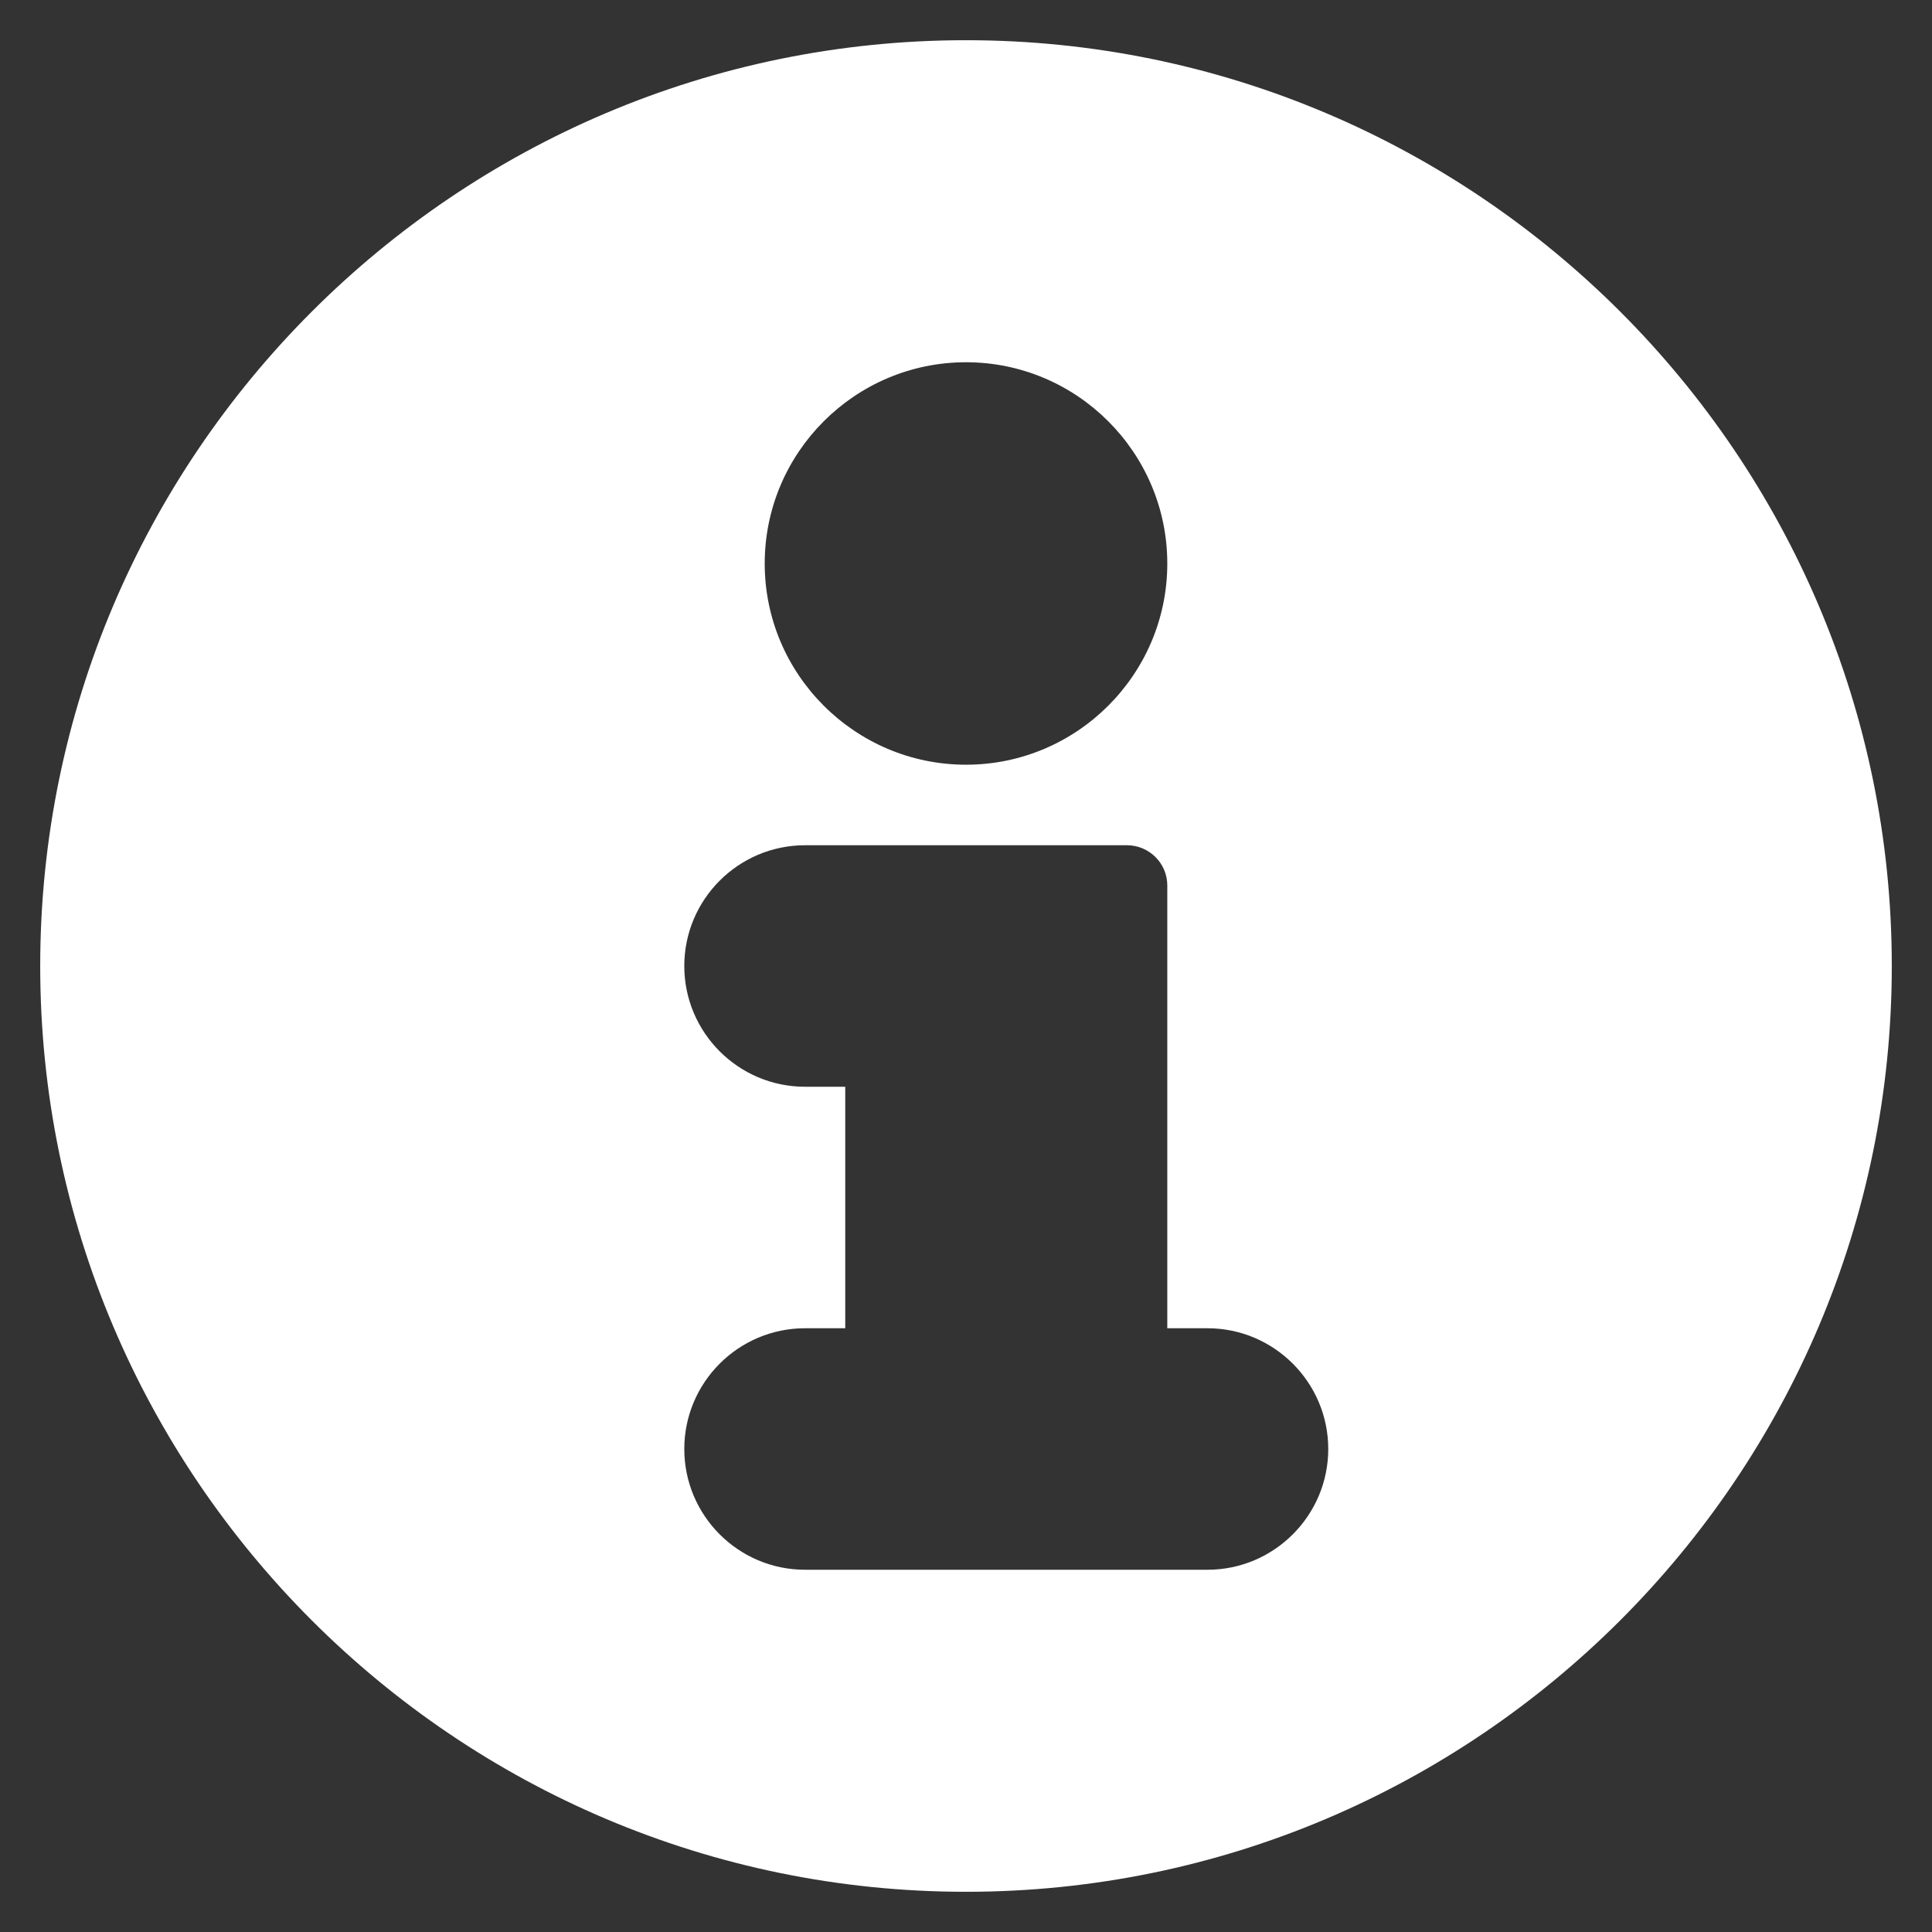 <svg width="16" height="16" viewBox="0 0 16 16" fill="none" xmlns="http://www.w3.org/2000/svg">
<rect x="0" y="0" width="16" height="16" fill="#333333" stroke="none"/>
<g clip-path="url(#clip0_99_666)">
<path d="M8 0.333C3.773 0.333 0.333 3.773 0.333 8C0.333 12.227 3.773 15.667 8 15.667C12.227 15.667 15.667 12.227 15.667 8C15.667 3.773 12.227 0.333 8 0.333ZM8 3C8.919 3 9.667 3.748 9.667 4.667C9.667 5.585 8.919 6.333 8 6.333C7.081 6.333 6.333 5.585 6.333 4.667C6.333 3.748 7.081 3 8 3ZM10 13H6.667C6.115 13 5.667 12.551 5.667 12C5.667 11.449 6.115 11 6.667 11H7V9H6.667C6.115 9 5.667 8.551 5.667 8C5.667 7.449 6.115 7 6.667 7H9.333C9.517 7 9.667 7.149 9.667 7.333V11H10C10.551 11 11 11.449 11 12C11 12.551 10.551 13 10 13Z" fill="white"/>
</g>
<defs>
<clipPath id="clip0_99_666">
<rect width="16" height="16" fill="white"/>
</clipPath>
</defs>
</svg>
